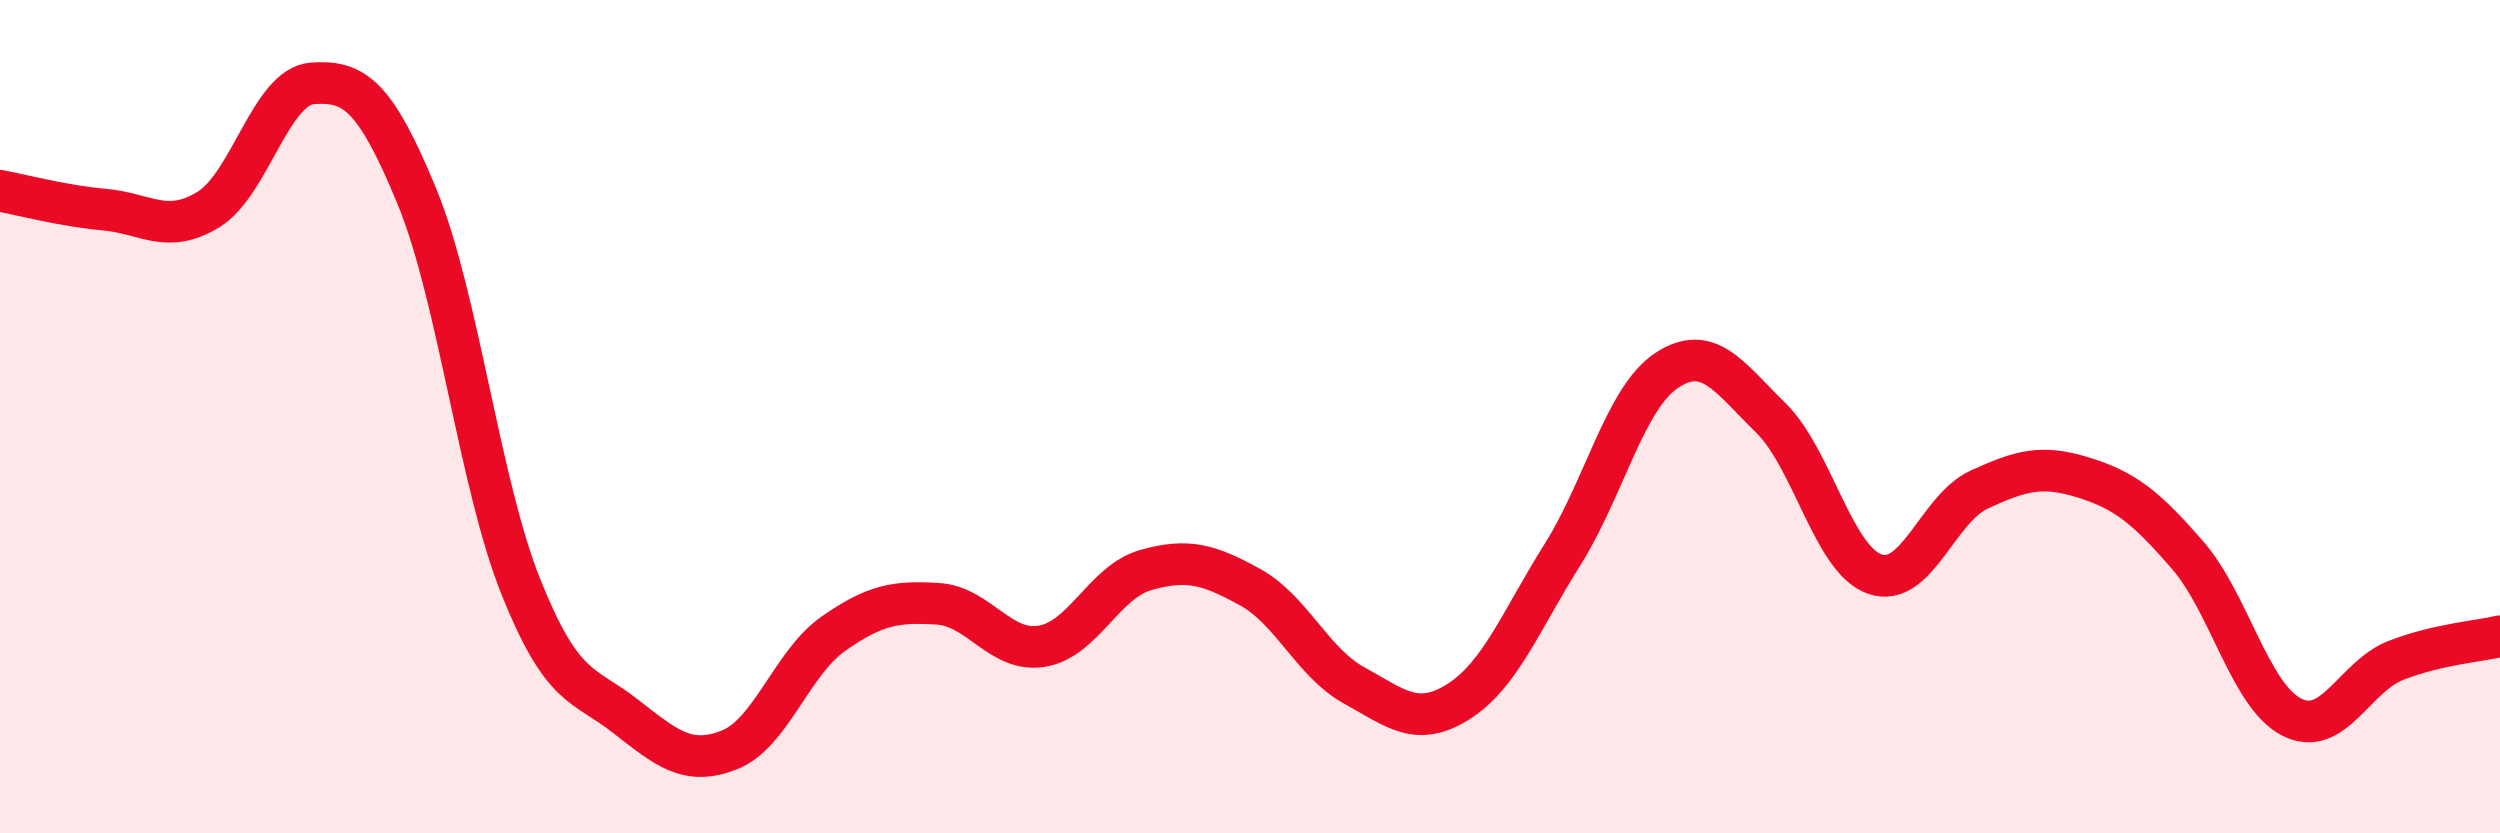 
    <svg width="60" height="20" viewBox="0 0 60 20" xmlns="http://www.w3.org/2000/svg">
      <path
        d="M 0,4.58 C 0.5,4.67 1.5,4.94 2.5,5.03 C 3.5,5.12 4,5.64 5,5.03 C 6,4.42 6.5,2.07 7.5,2 C 8.5,1.93 9,2.28 10,4.7 C 11,7.12 11.5,11.58 12.5,14.08 C 13.5,16.58 14,16.4 15,17.18 C 16,17.96 16.5,18.39 17.5,18 C 18.5,17.61 19,15.91 20,15.21 C 21,14.51 21.5,14.43 22.5,14.49 C 23.5,14.55 24,15.67 25,15.51 C 26,15.35 26.5,13.96 27.5,13.68 C 28.5,13.4 29,13.54 30,14.09 C 31,14.64 31.5,15.9 32.5,16.45 C 33.5,17 34,17.47 35,16.84 C 36,16.21 36.5,14.9 37.5,13.31 C 38.5,11.72 39,9.55 40,8.89 C 41,8.23 41.5,9.05 42.5,10.03 C 43.5,11.01 44,13.44 45,13.78 C 46,14.12 46.5,12.21 47.5,11.75 C 48.5,11.29 49,11.15 50,11.46 C 51,11.77 51.5,12.17 52.5,13.32 C 53.5,14.47 54,16.7 55,17.21 C 56,17.72 56.5,16.24 57.5,15.85 C 58.5,15.46 59.5,15.39 60,15.27L60 20L0 20Z"
        fill="#EB0A25"
        opacity="0.1"
        stroke-linecap="round"
        stroke-linejoin="round"
      />
      <path
        d="M 0,4.58 C 0.5,4.67 1.5,4.94 2.5,5.03 C 3.5,5.12 4,5.64 5,5.03 C 6,4.42 6.5,2.07 7.5,2 C 8.5,1.93 9,2.28 10,4.7 C 11,7.12 11.5,11.58 12.5,14.08 C 13.5,16.58 14,16.4 15,17.18 C 16,17.96 16.5,18.39 17.5,18 C 18.5,17.61 19,15.91 20,15.21 C 21,14.51 21.5,14.43 22.5,14.49 C 23.5,14.55 24,15.67 25,15.51 C 26,15.35 26.5,13.96 27.5,13.68 C 28.5,13.4 29,13.54 30,14.09 C 31,14.64 31.5,15.9 32.5,16.45 C 33.5,17 34,17.47 35,16.84 C 36,16.21 36.5,14.9 37.5,13.31 C 38.5,11.72 39,9.55 40,8.89 C 41,8.23 41.5,9.05 42.5,10.03 C 43.5,11.01 44,13.44 45,13.78 C 46,14.12 46.5,12.21 47.5,11.75 C 48.5,11.29 49,11.15 50,11.46 C 51,11.77 51.5,12.17 52.5,13.32 C 53.5,14.47 54,16.7 55,17.21 C 56,17.72 56.5,16.24 57.5,15.85 C 58.5,15.46 59.5,15.39 60,15.27"
        stroke="#EB0A25"
        stroke-width="1"
        fill="none"
        stroke-linecap="round"
        stroke-linejoin="round"
      />
    </svg>
  